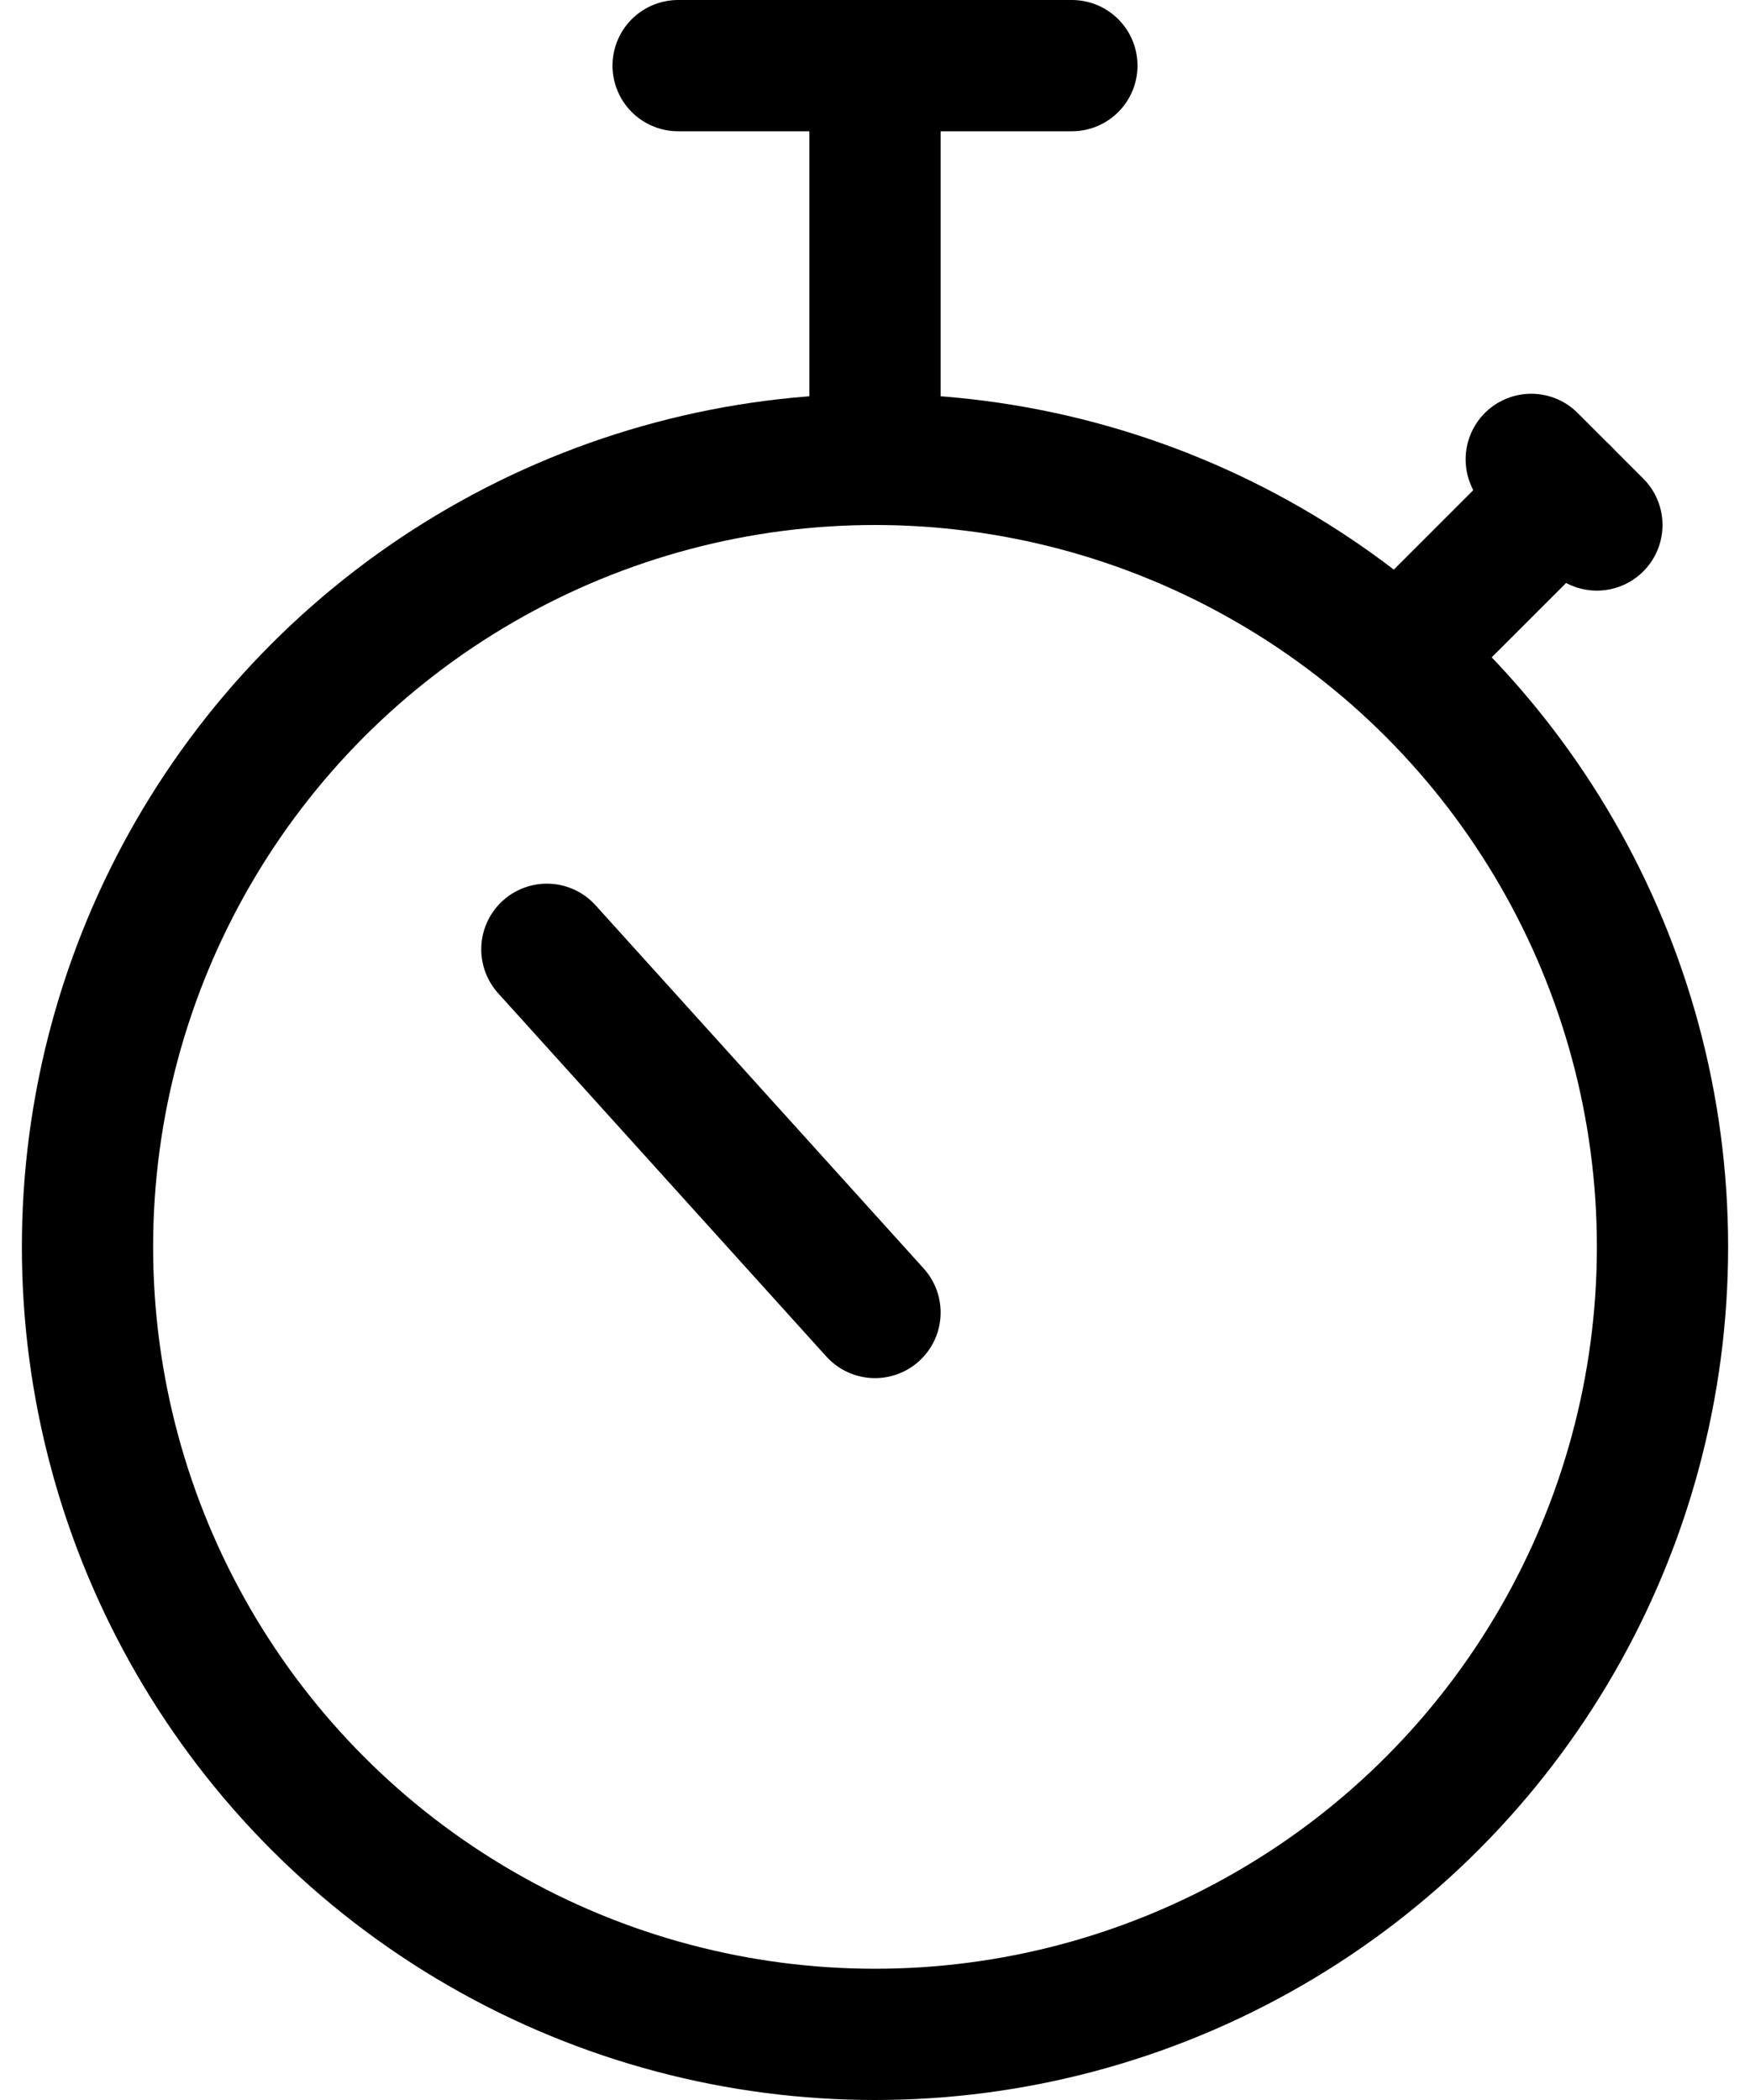 <svg xmlns="http://www.w3.org/2000/svg" viewBox="0 0 20 24" width="20" height="24">
    <g
            id="Page-1"
            stroke="none"
            stroke-width="1"
            fill="none"
            fill-rule="evenodd"
            stroke-linecap="round"
            stroke-linejoin="round"
        >
            <g
                id="Tablet-Copy"
                transform="translate(-222, -1889)"
                stroke="currentColor"
                stroke-width="1.5"
            >
                <g id="stopwatch" transform="translate(223, 1889)">
                    <path
                        d="M0,14.25 C-4.79130495e-08,17.465 1.715,20.437 4.5,22.044 C7.285,23.652 10.715,23.652 13.5,22.044 C16.285,20.437 18,17.465 18,14.25 C18,11.035 16.285,8.063 13.5,6.456 C10.715,4.848 7.285,4.848 4.5,6.456 C1.715,8.063 -8.29878348e-08,11.035 4.4408921e-16,14.25 Z"
                        id="Path"
                    ></path>
                    <path d="M15,7.5 L16.875,5.625" id="Path"></path>
                    <path d="M16.5,5.25 L17.25,6" id="Path"></path>
                    <path d="M9,5.25 L9,0.75" id="Path"></path>
                    <path d="M11.25,0.75 L6.75,0.75" id="Path"></path>
                    <path d="M9,15 L5.25,10.849" id="Path"></path>
                </g>
            </g>
        </g>
</svg>